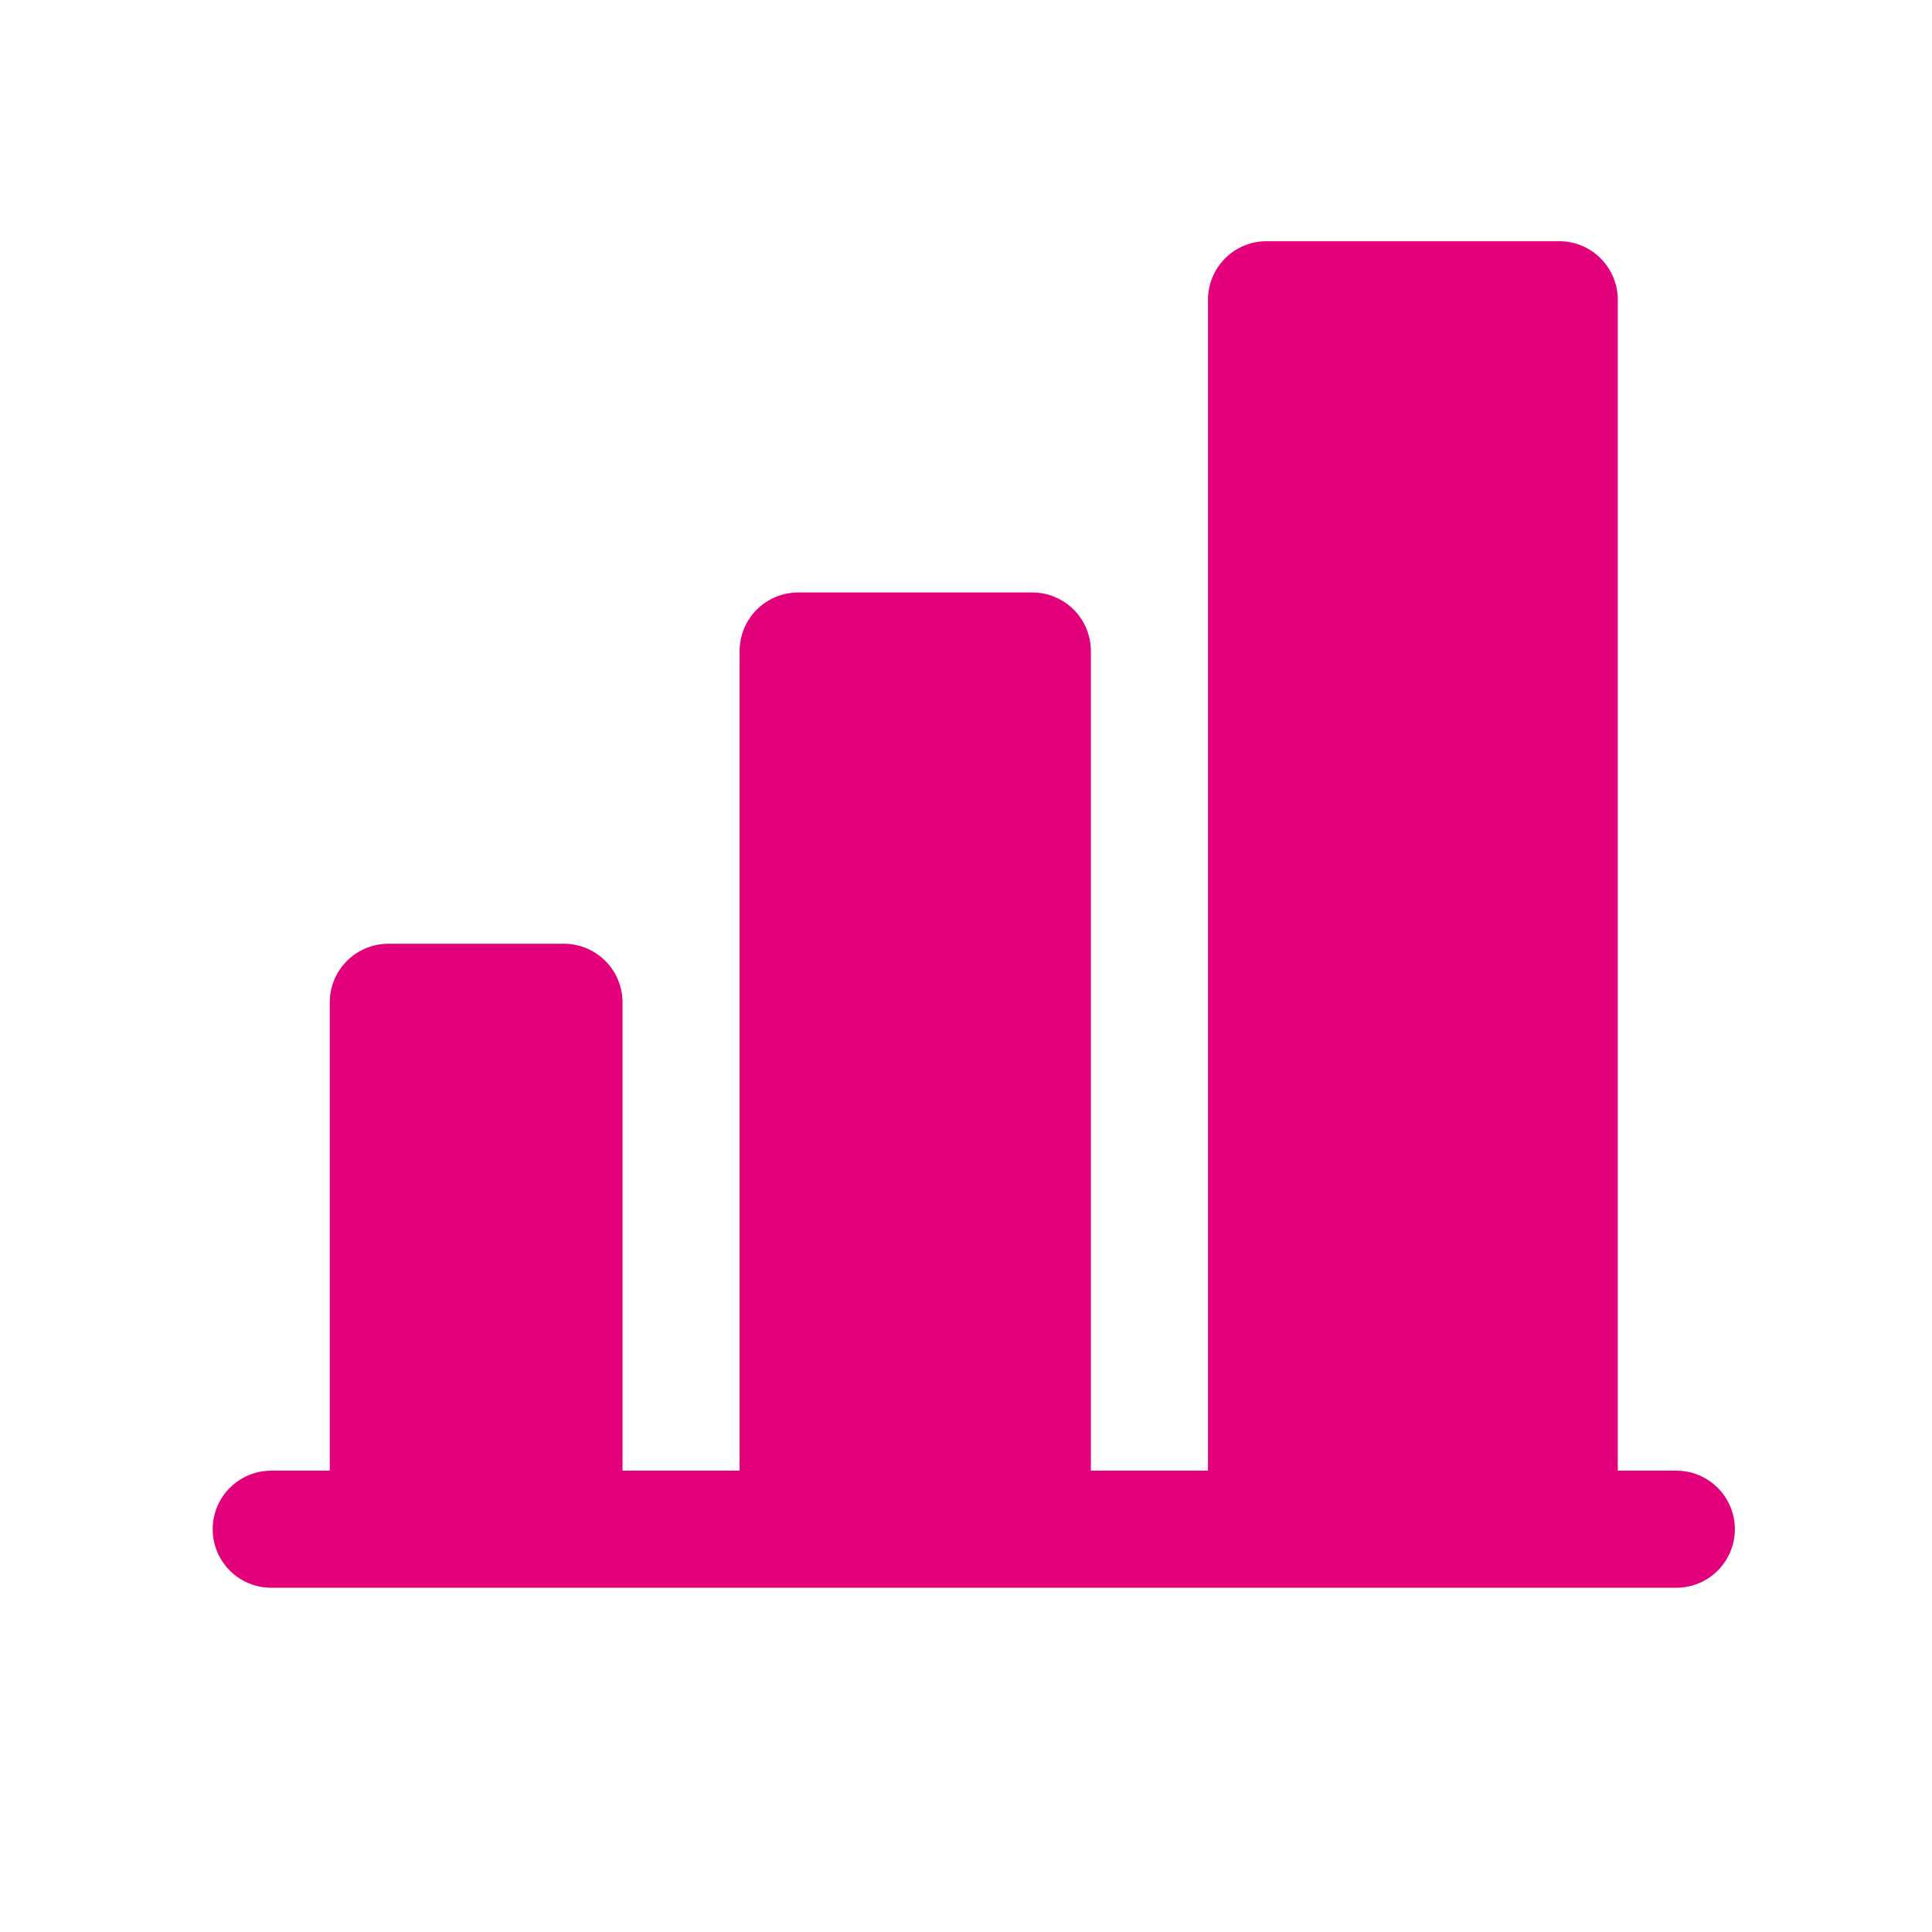 <?xml version="1.0" encoding="UTF-8"?> <svg xmlns="http://www.w3.org/2000/svg" width="33" height="33" viewBox="0 0 33 33" fill="none"><path d="M29.633 26.12C29.633 26.385 29.527 26.64 29.34 26.827C29.152 27.015 28.898 27.12 28.633 27.12H4.633C4.368 27.12 4.113 27.015 3.926 26.827C3.738 26.64 3.633 26.385 3.633 26.12C3.633 25.855 3.738 25.601 3.926 25.413C4.113 25.226 4.368 25.12 4.633 25.12H5.633V17.12C5.633 16.855 5.738 16.601 5.926 16.413C6.113 16.226 6.368 16.12 6.633 16.12H9.633C9.898 16.12 10.152 16.226 10.34 16.413C10.527 16.601 10.633 16.855 10.633 17.12V25.12H12.633V11.12C12.633 10.855 12.738 10.601 12.926 10.413C13.113 10.226 13.368 10.12 13.633 10.12H17.633C17.898 10.12 18.152 10.226 18.34 10.413C18.527 10.601 18.633 10.855 18.633 11.12V25.12H20.633V5.12C20.633 4.855 20.738 4.601 20.926 4.413C21.113 4.225 21.368 4.12 21.633 4.12H26.633C26.898 4.12 27.152 4.225 27.34 4.413C27.527 4.601 27.633 4.855 27.633 5.12V25.12H28.633C28.898 25.12 29.152 25.226 29.34 25.413C29.527 25.601 29.633 25.855 29.633 26.12Z" fill="#E2007B"></path></svg> 